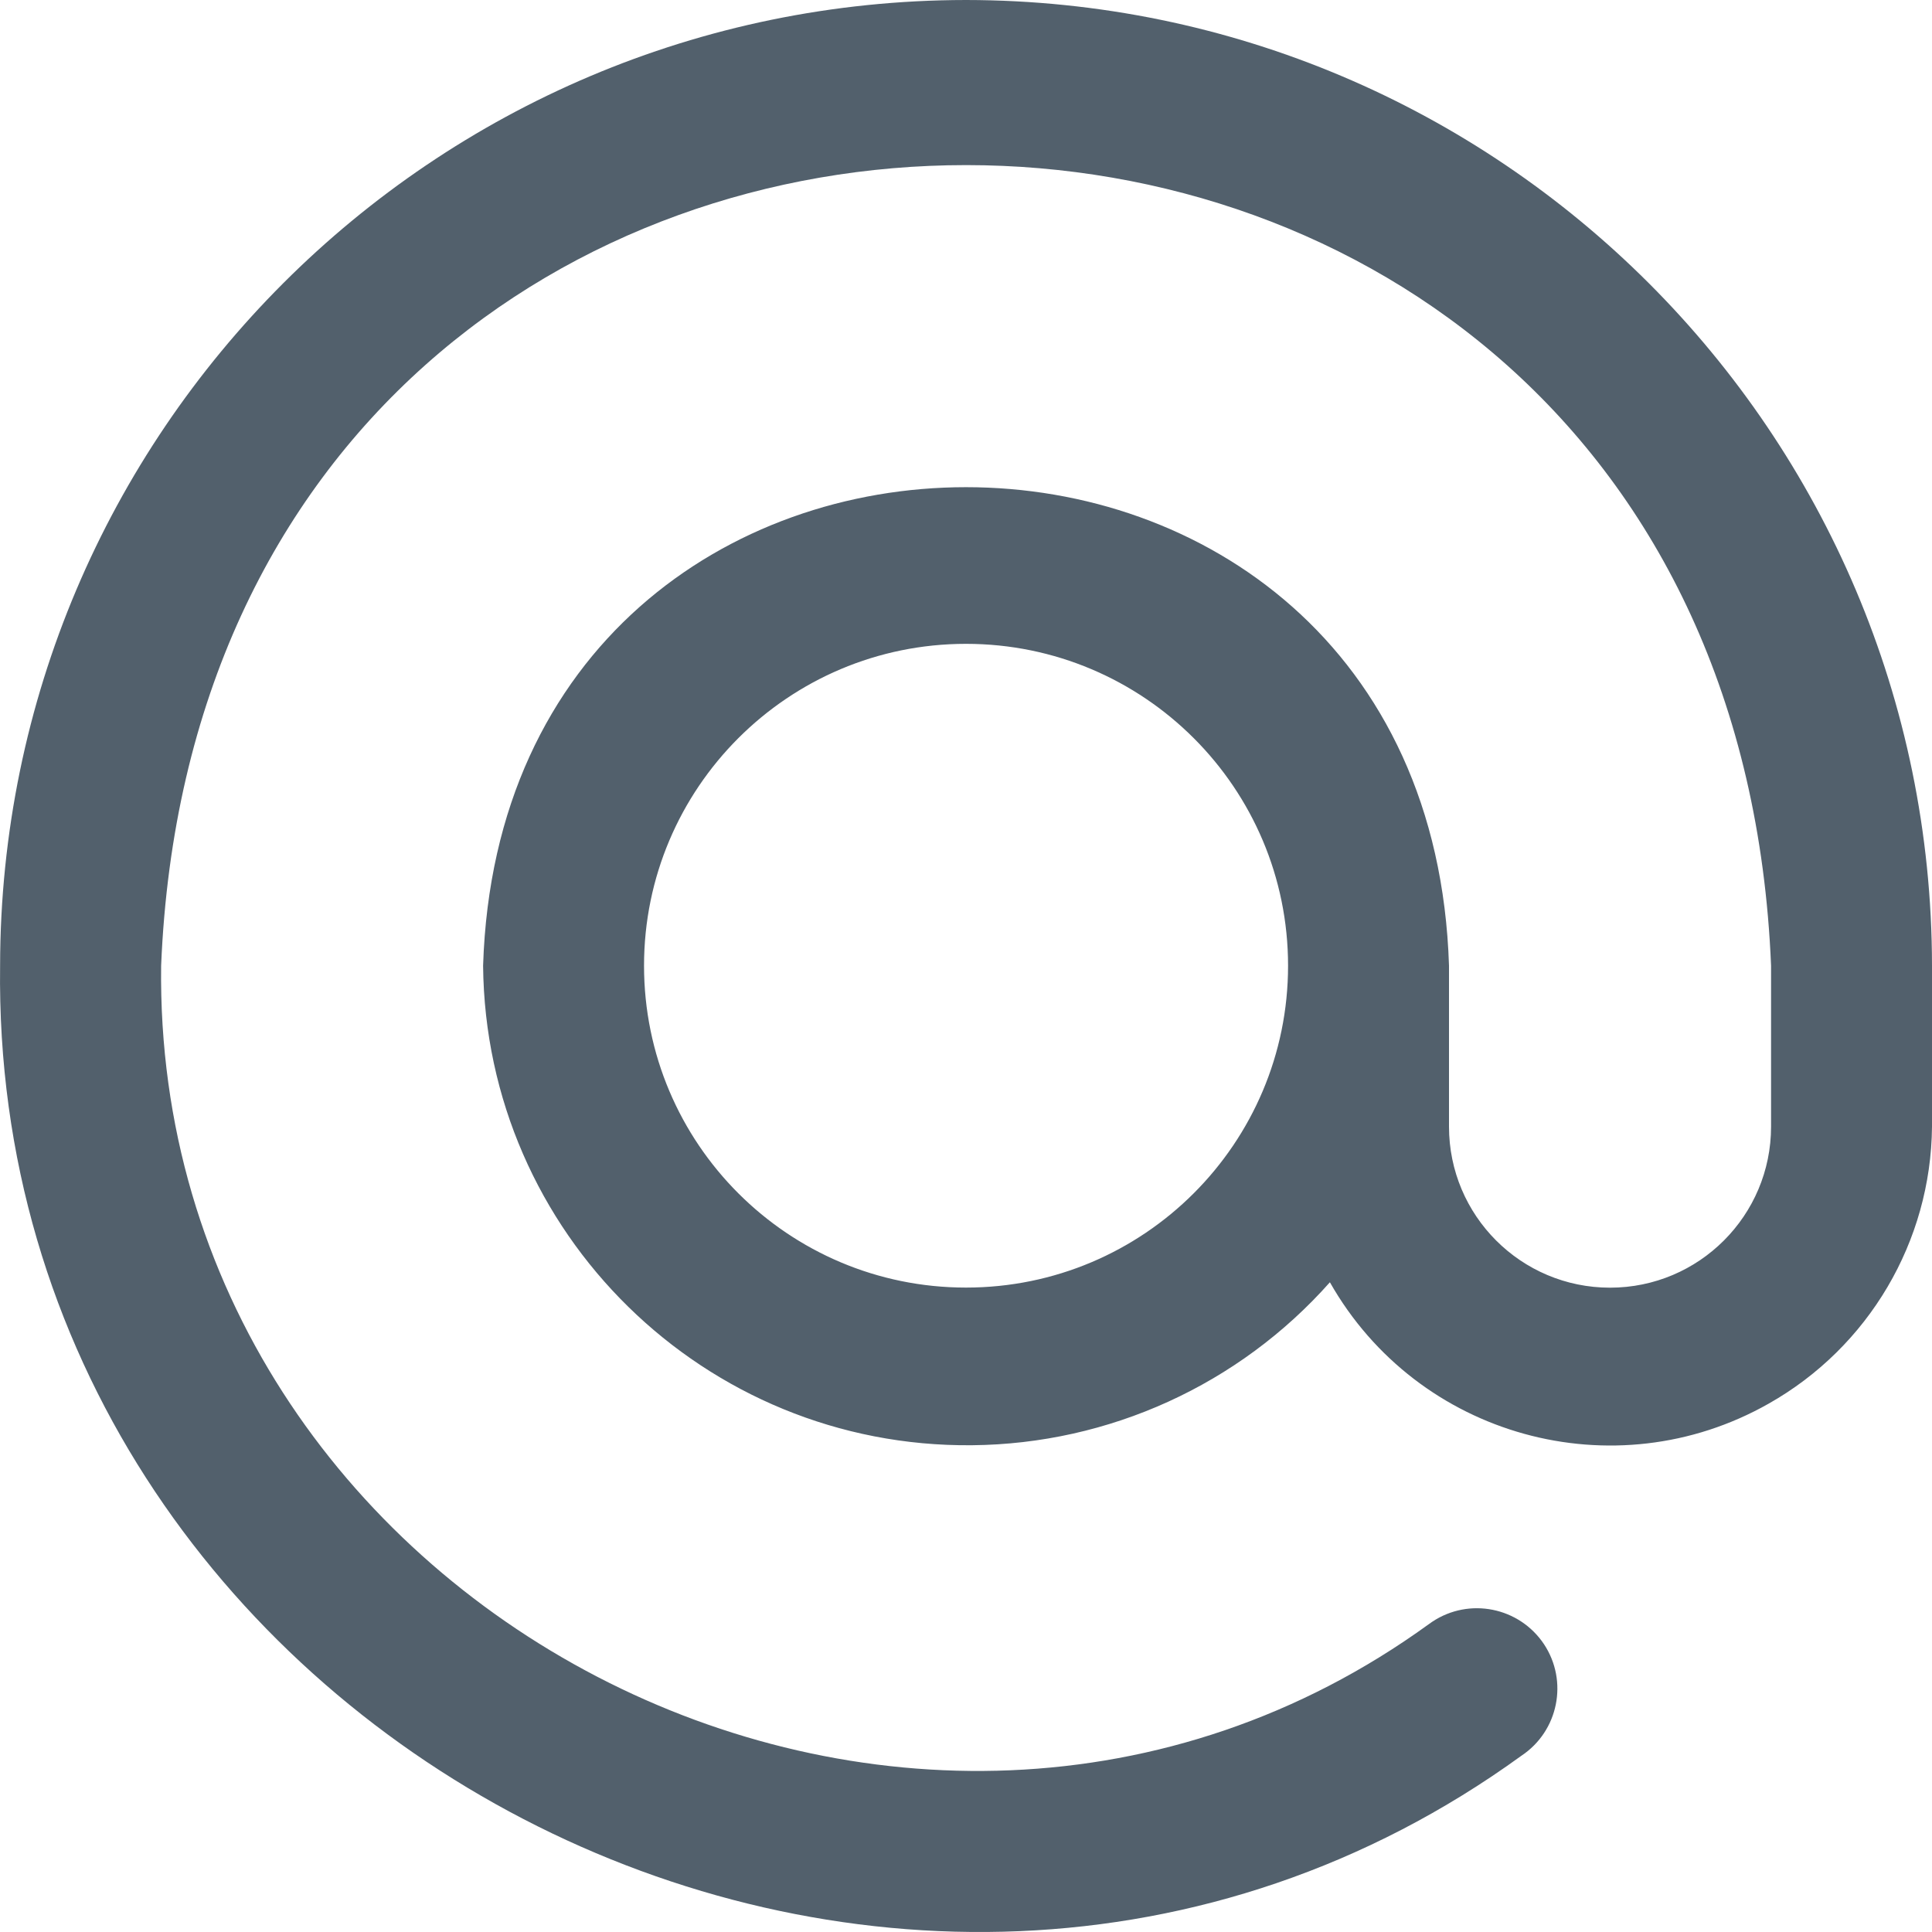 <svg width="20" height="20" viewBox="0 0 20 20" fill="none" xmlns="http://www.w3.org/2000/svg">
<path d="M10 0C4.48 0.006 0.007 4.478 0.001 9.997C-0.104 17.972 9.3 22.851 15.75 18.175C16.133 17.92 16.237 17.403 15.983 17.02C15.727 16.637 15.21 16.533 14.827 16.788C14.815 16.796 14.802 16.805 14.79 16.814C9.417 20.707 1.584 16.643 1.668 9.997C2.125 -1.055 17.878 -1.052 18.334 9.997V11.663C18.334 12.583 17.588 13.33 16.667 13.33C15.746 13.33 15 12.584 15 11.663V9.997C14.79 3.392 5.21 3.392 5.001 9.997C5.027 12.765 7.294 14.988 10.062 14.961C11.48 14.948 12.826 14.335 13.767 13.274C14.675 14.875 16.709 15.438 18.31 14.53C19.345 13.945 19.989 12.852 20 11.664V9.997C19.994 4.478 15.521 0.006 10 0ZM10 13.329C8.159 13.329 6.667 11.837 6.667 9.997C6.667 8.157 8.16 6.665 10 6.665C11.841 6.665 13.334 8.157 13.334 9.997C13.334 11.837 11.841 13.329 10 13.329Z" fill="#52606C"/>
</svg>
